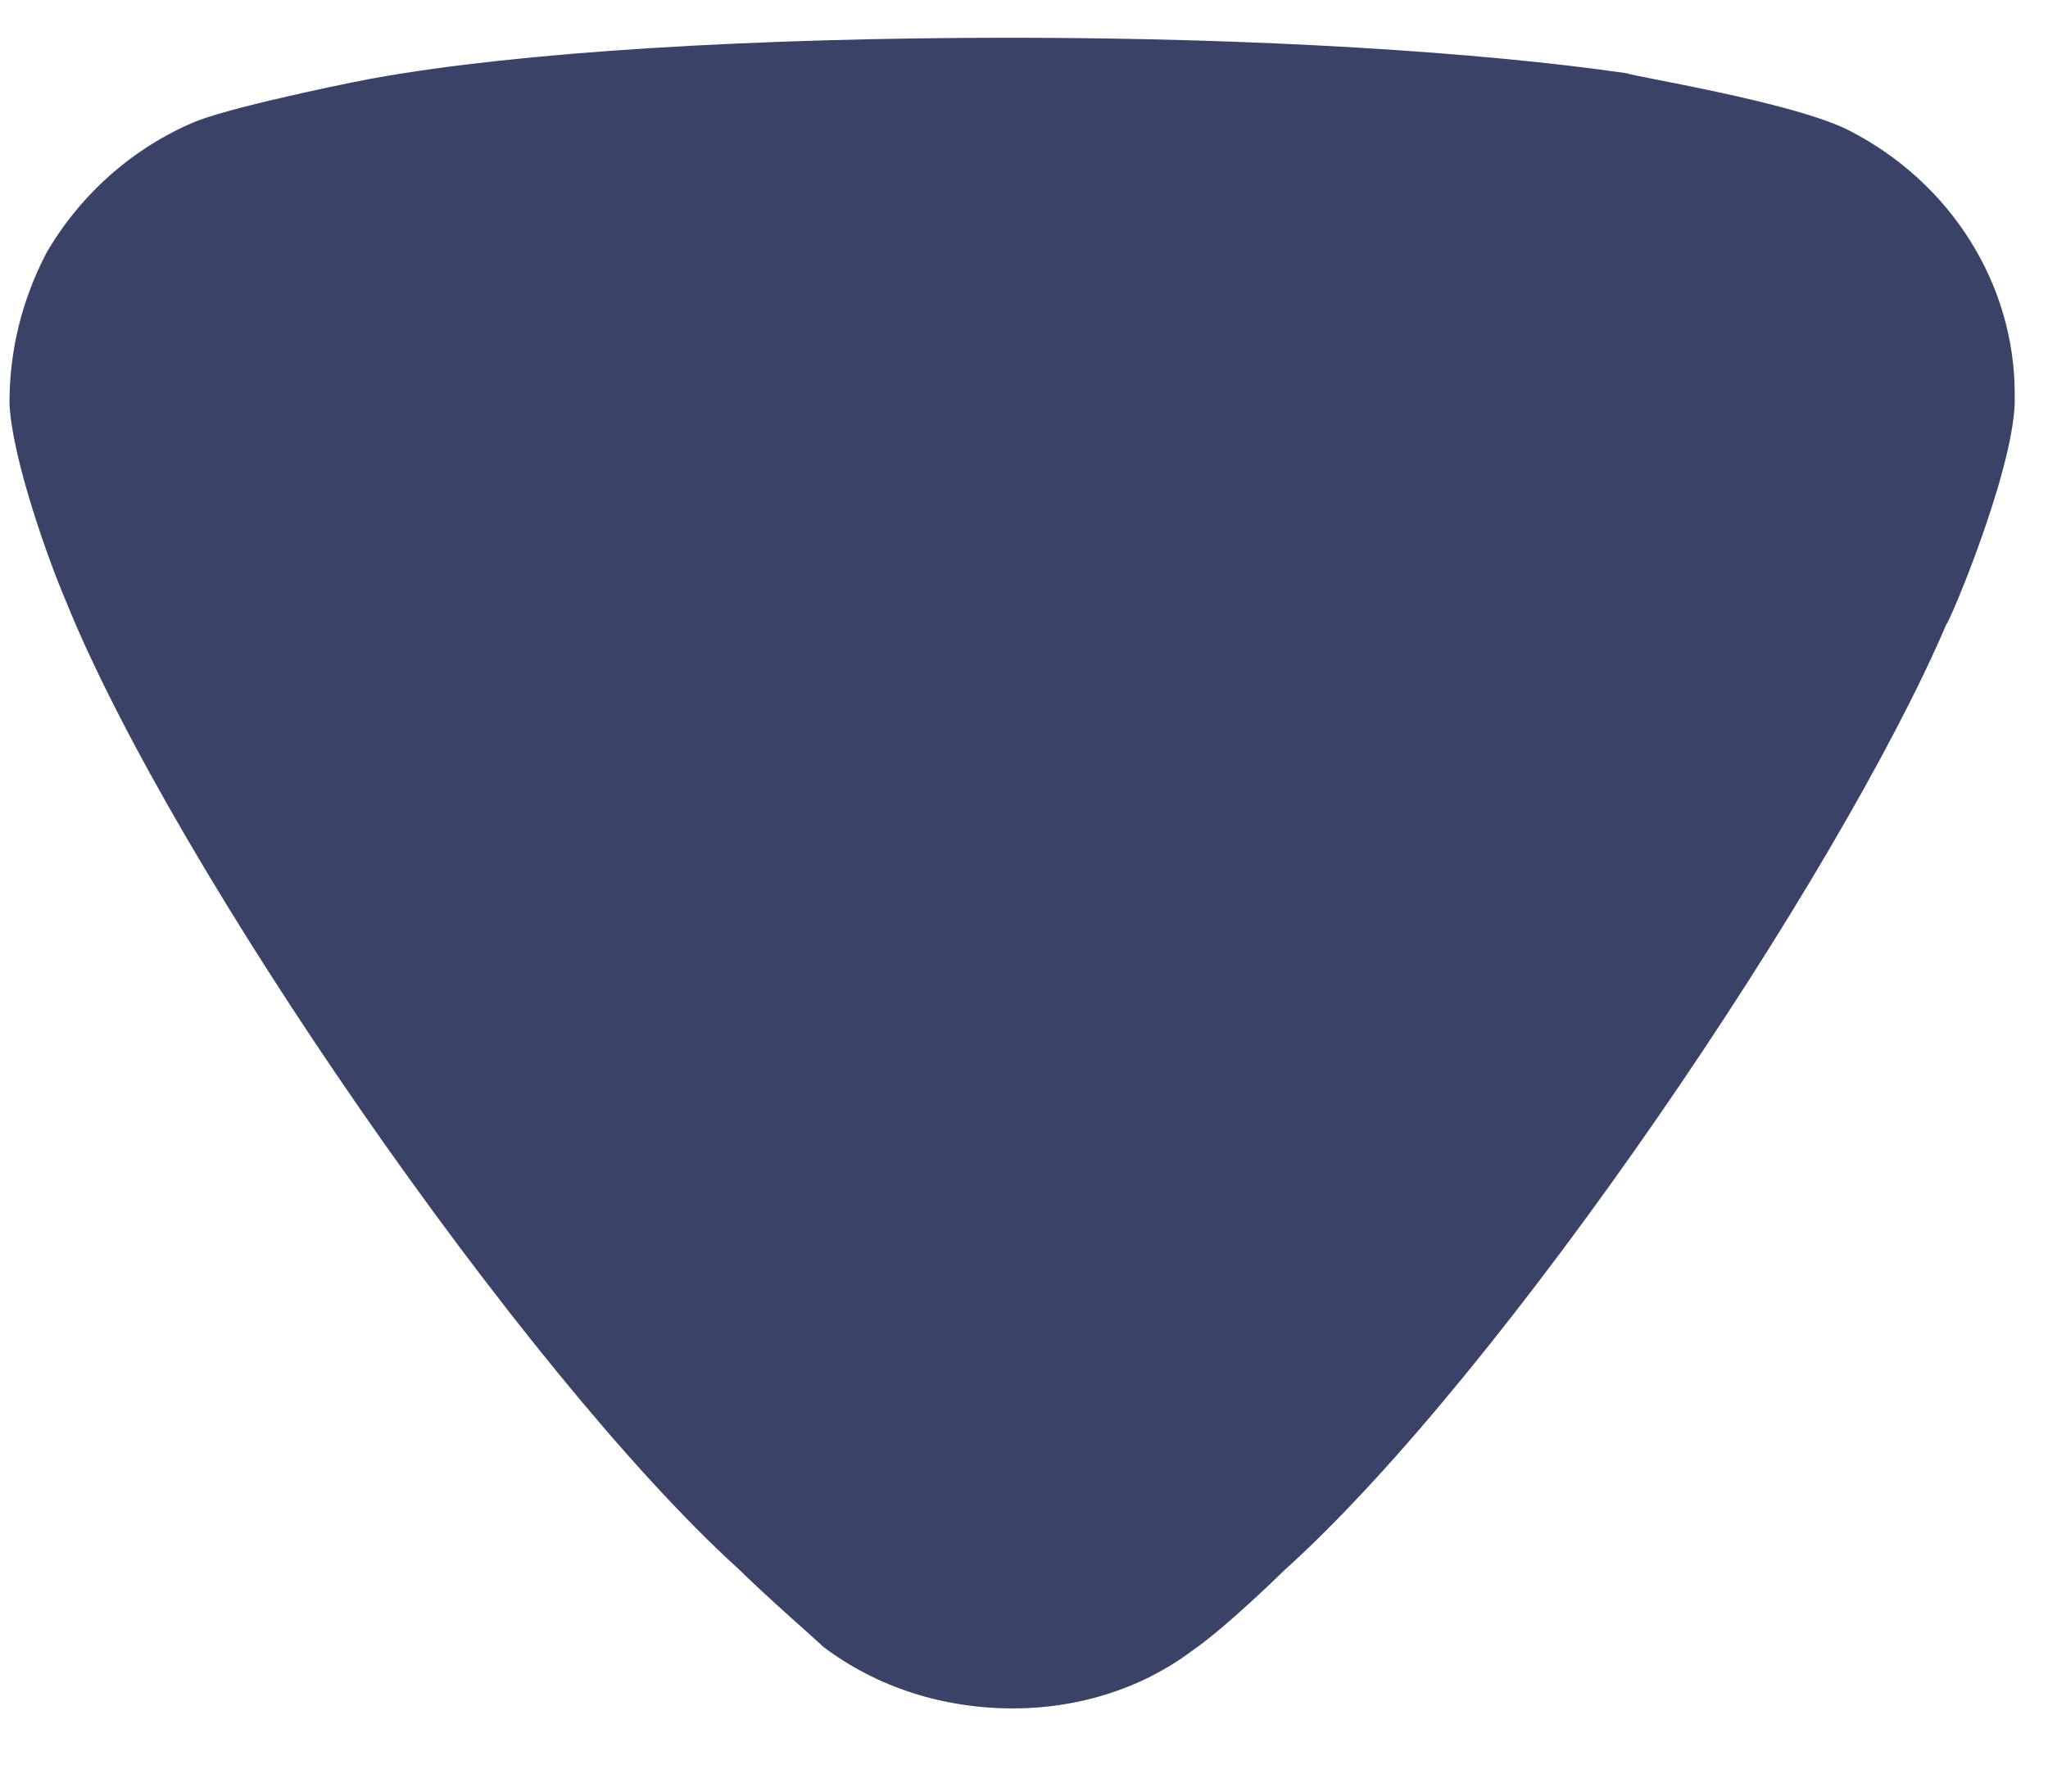 <svg width="16" height="14" viewBox="0 0 16 14" fill="none" xmlns="http://www.w3.org/2000/svg">
<path d="M6.431 12.868C6.355 12.794 6.031 12.516 5.765 12.256C4.09 10.735 1.348 6.767 0.512 4.69C0.377 4.375 0.092 3.577 0.074 3.151C0.074 2.743 0.168 2.354 0.359 1.983C0.625 1.52 1.044 1.148 1.539 0.945C1.882 0.814 2.91 0.61 2.928 0.61C4.052 0.407 5.879 0.295 7.897 0.295C9.82 0.295 11.572 0.407 12.713 0.573C12.731 0.593 14.008 0.796 14.445 1.019C15.244 1.427 15.74 2.224 15.74 3.078V3.151C15.721 3.707 15.225 4.876 15.207 4.876C14.368 6.841 11.761 10.717 10.029 12.275C10.029 12.275 9.584 12.714 9.306 12.905C8.906 13.203 8.411 13.35 7.916 13.35C7.364 13.35 6.85 13.184 6.431 12.868Z" fill="#3A4268"/>
</svg>
